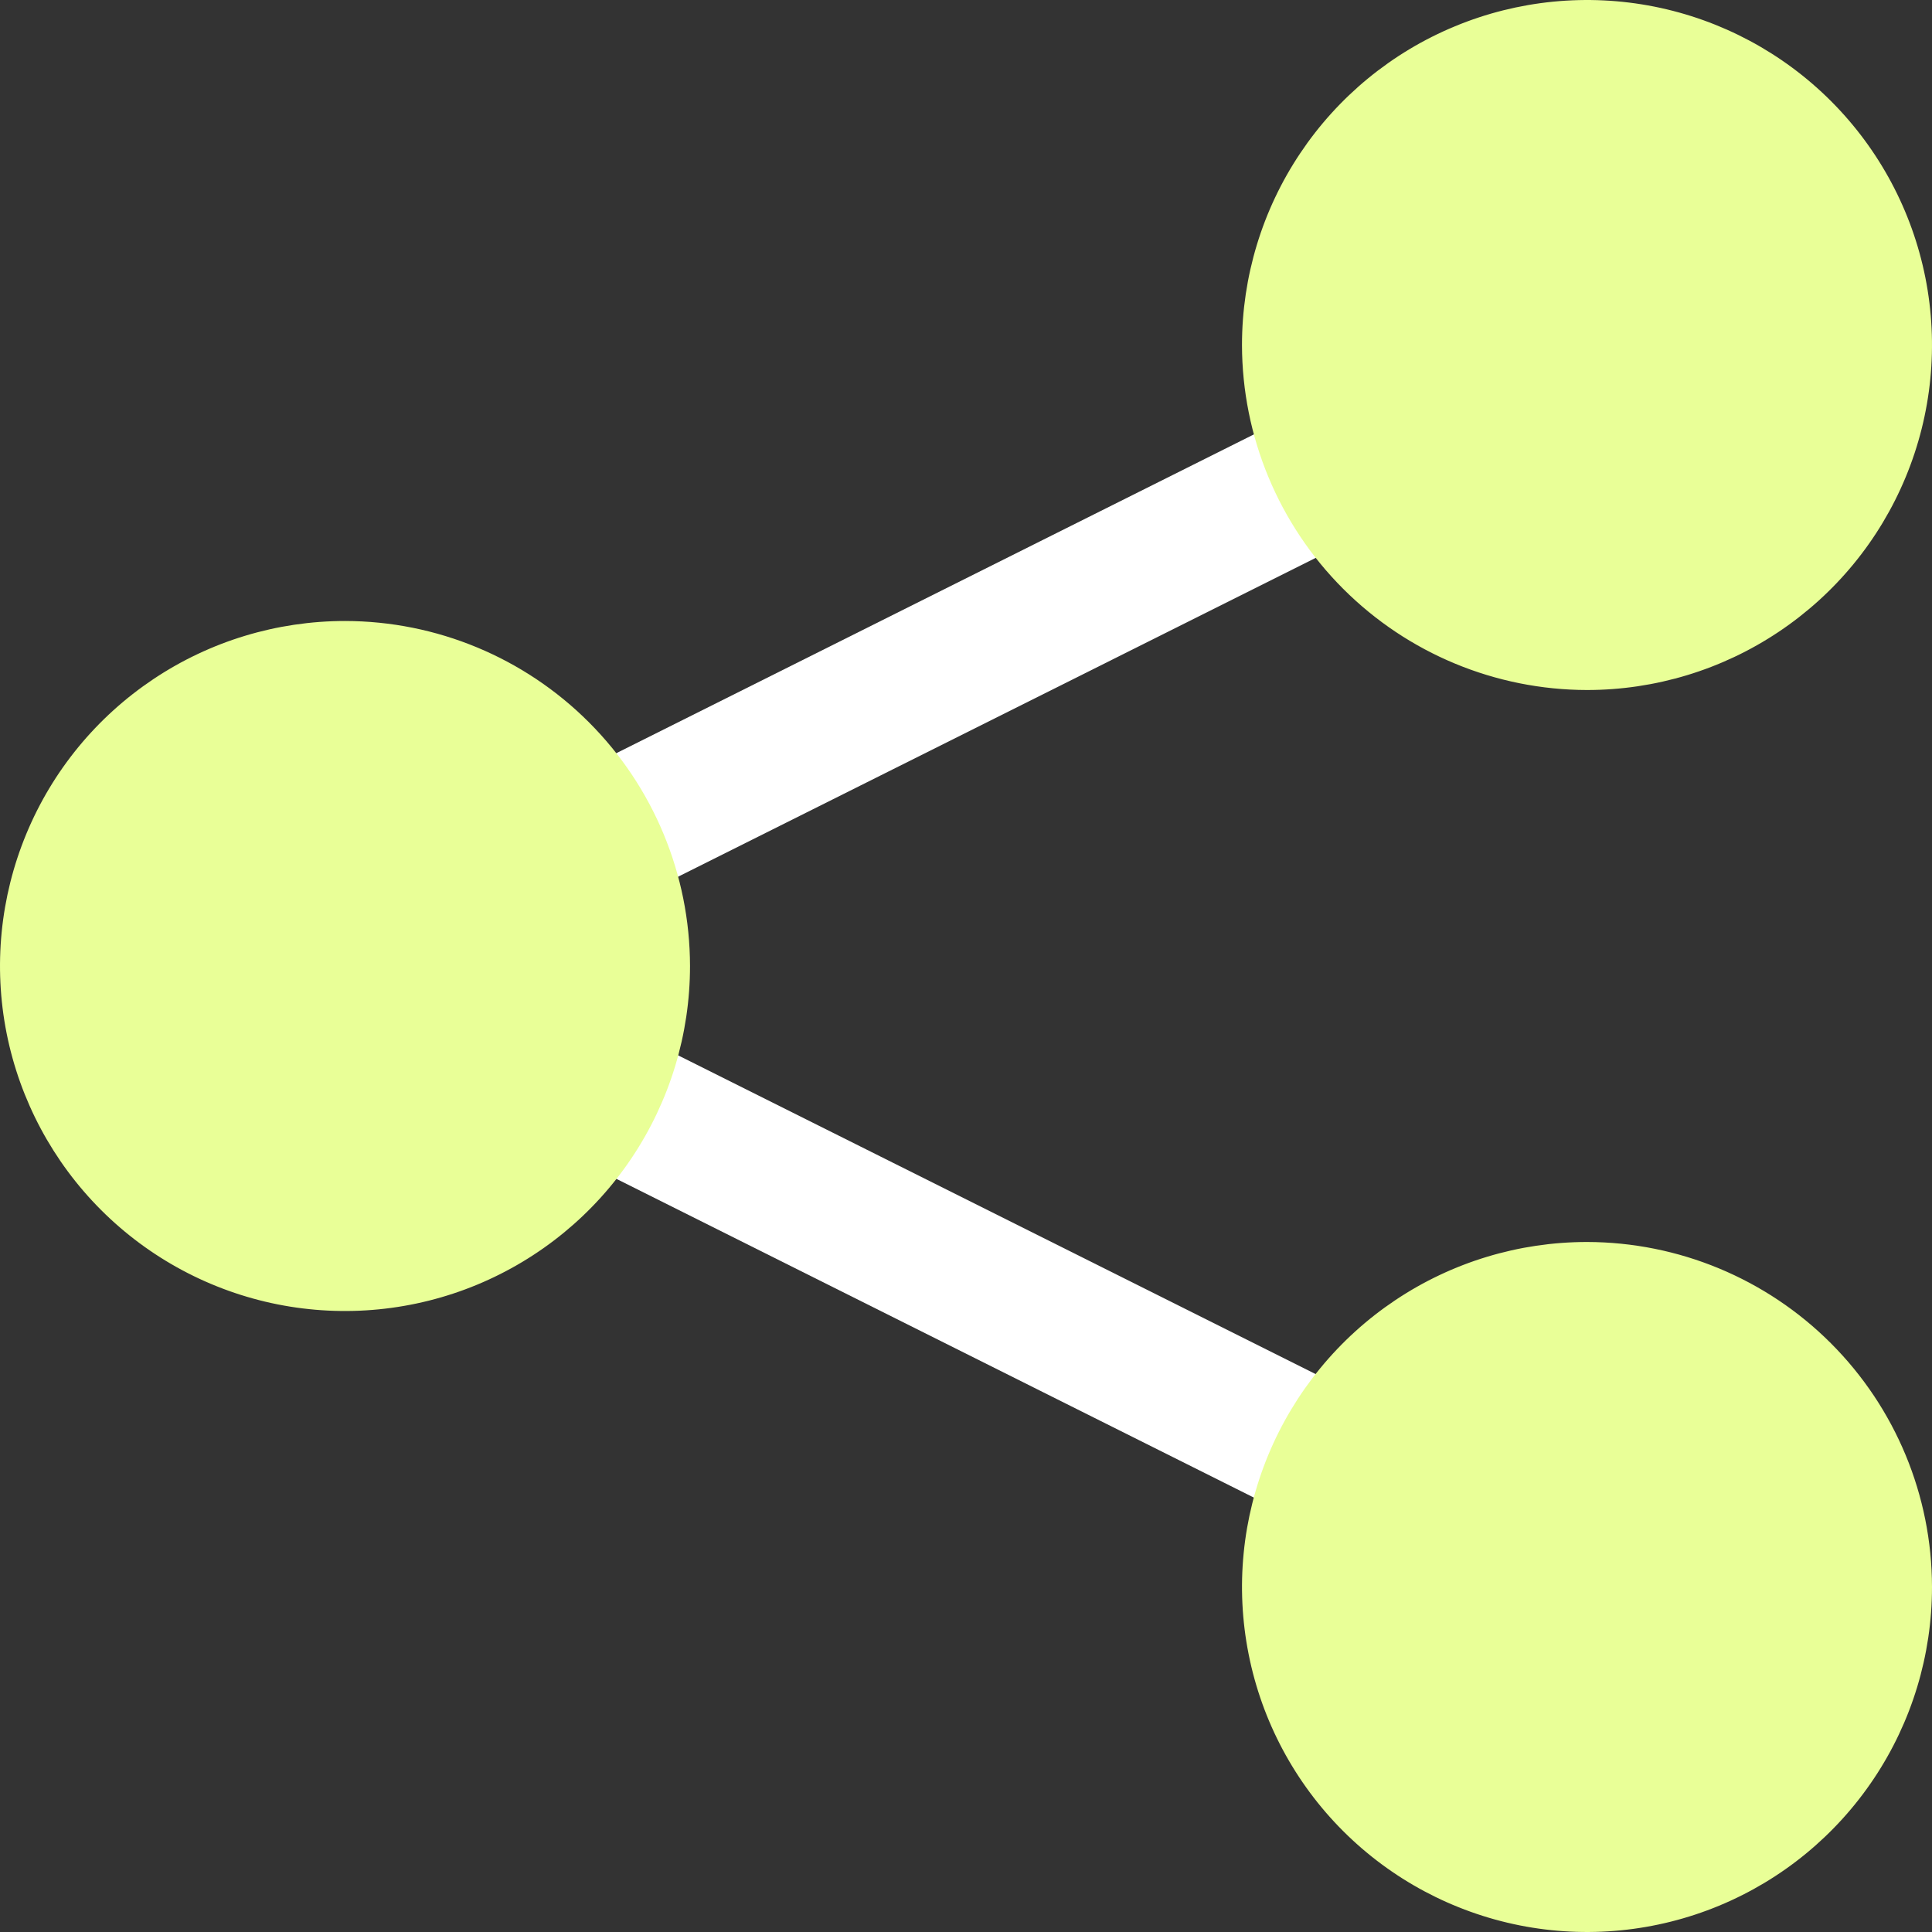 <svg xmlns="http://www.w3.org/2000/svg" width="40" height="40" viewBox="0 0 40 40" fill="none"><rect x="0" y="0" width="40" height="40" fill="#333333" stroke="none"/><path d="M11.581 17.782C11.496 17.614 11.447 17.431 11.433 17.244C11.42 17.056 11.444 16.868 11.503 16.69C11.563 16.512 11.657 16.348 11.78 16.206C11.903 16.064 12.053 15.948 12.22 15.864L26.506 8.721C26.674 8.638 26.857 8.588 27.044 8.574C27.231 8.561 27.419 8.585 27.597 8.644C27.775 8.704 27.94 8.798 28.082 8.921C28.223 9.044 28.34 9.194 28.423 9.361C28.507 9.529 28.557 9.712 28.57 9.899C28.584 10.087 28.56 10.275 28.5 10.453C28.441 10.631 28.347 10.795 28.224 10.937C28.101 11.079 27.951 11.195 27.783 11.279L13.498 18.422C13.33 18.505 13.147 18.555 12.96 18.569C12.773 18.582 12.585 18.558 12.406 18.499C12.228 18.439 12.064 18.345 11.922 18.222C11.78 18.099 11.664 17.949 11.581 17.782ZM27.783 28.721L13.498 21.579C13.159 21.409 12.766 21.381 12.406 21.502C12.047 21.622 11.75 21.88 11.581 22.219C11.411 22.558 11.383 22.95 11.503 23.31C11.623 23.669 11.881 23.966 12.22 24.136L26.506 31.279C26.845 31.448 27.238 31.476 27.597 31.356C27.957 31.236 28.254 30.978 28.423 30.639C28.593 30.299 28.62 29.907 28.5 29.547C28.38 29.188 28.122 28.891 27.783 28.721Z" fill="white"></path><path d="M14.286 20C14.286 21.413 13.867 22.794 13.082 23.968C12.297 25.143 11.181 26.058 9.876 26.599C8.571 27.14 7.135 27.281 5.749 27.006C4.364 26.73 3.091 26.05 2.092 25.051C1.093 24.052 0.413 22.779 0.137 21.393C-0.138 20.008 0.003 18.572 0.544 17.267C1.084 15.961 2 14.846 3.175 14.061C4.349 13.276 5.73 12.857 7.143 12.857C9.037 12.859 10.852 13.613 12.191 14.952C13.53 16.291 14.283 18.106 14.286 20ZM32.857 14.286C34.27 14.286 35.651 13.867 36.825 13.082C38 12.297 38.916 11.181 39.456 9.876C39.997 8.571 40.138 7.135 39.863 5.749C39.587 4.364 38.907 3.091 37.908 2.092C36.909 1.093 35.636 0.413 34.251 0.137C32.865 -0.138 31.429 0.003 30.124 0.544C28.819 1.084 27.703 2 26.918 3.175C26.133 4.349 25.714 5.73 25.714 7.143C25.717 9.037 26.47 10.852 27.809 12.191C29.148 13.53 30.963 14.283 32.857 14.286ZM32.857 25.714C31.444 25.714 30.063 26.133 28.889 26.918C27.714 27.703 26.799 28.819 26.258 30.124C25.717 31.429 25.576 32.865 25.852 34.251C26.127 35.636 26.807 36.909 27.806 37.908C28.805 38.907 30.078 39.587 31.464 39.863C32.849 40.138 34.285 39.997 35.591 39.456C36.896 38.916 38.011 38 38.796 36.825C39.581 35.651 40 34.27 40 32.857C39.998 30.963 39.244 29.148 37.905 27.809C36.566 26.47 34.751 25.717 32.857 25.714Z" fill="#E9FF97"></path></svg>